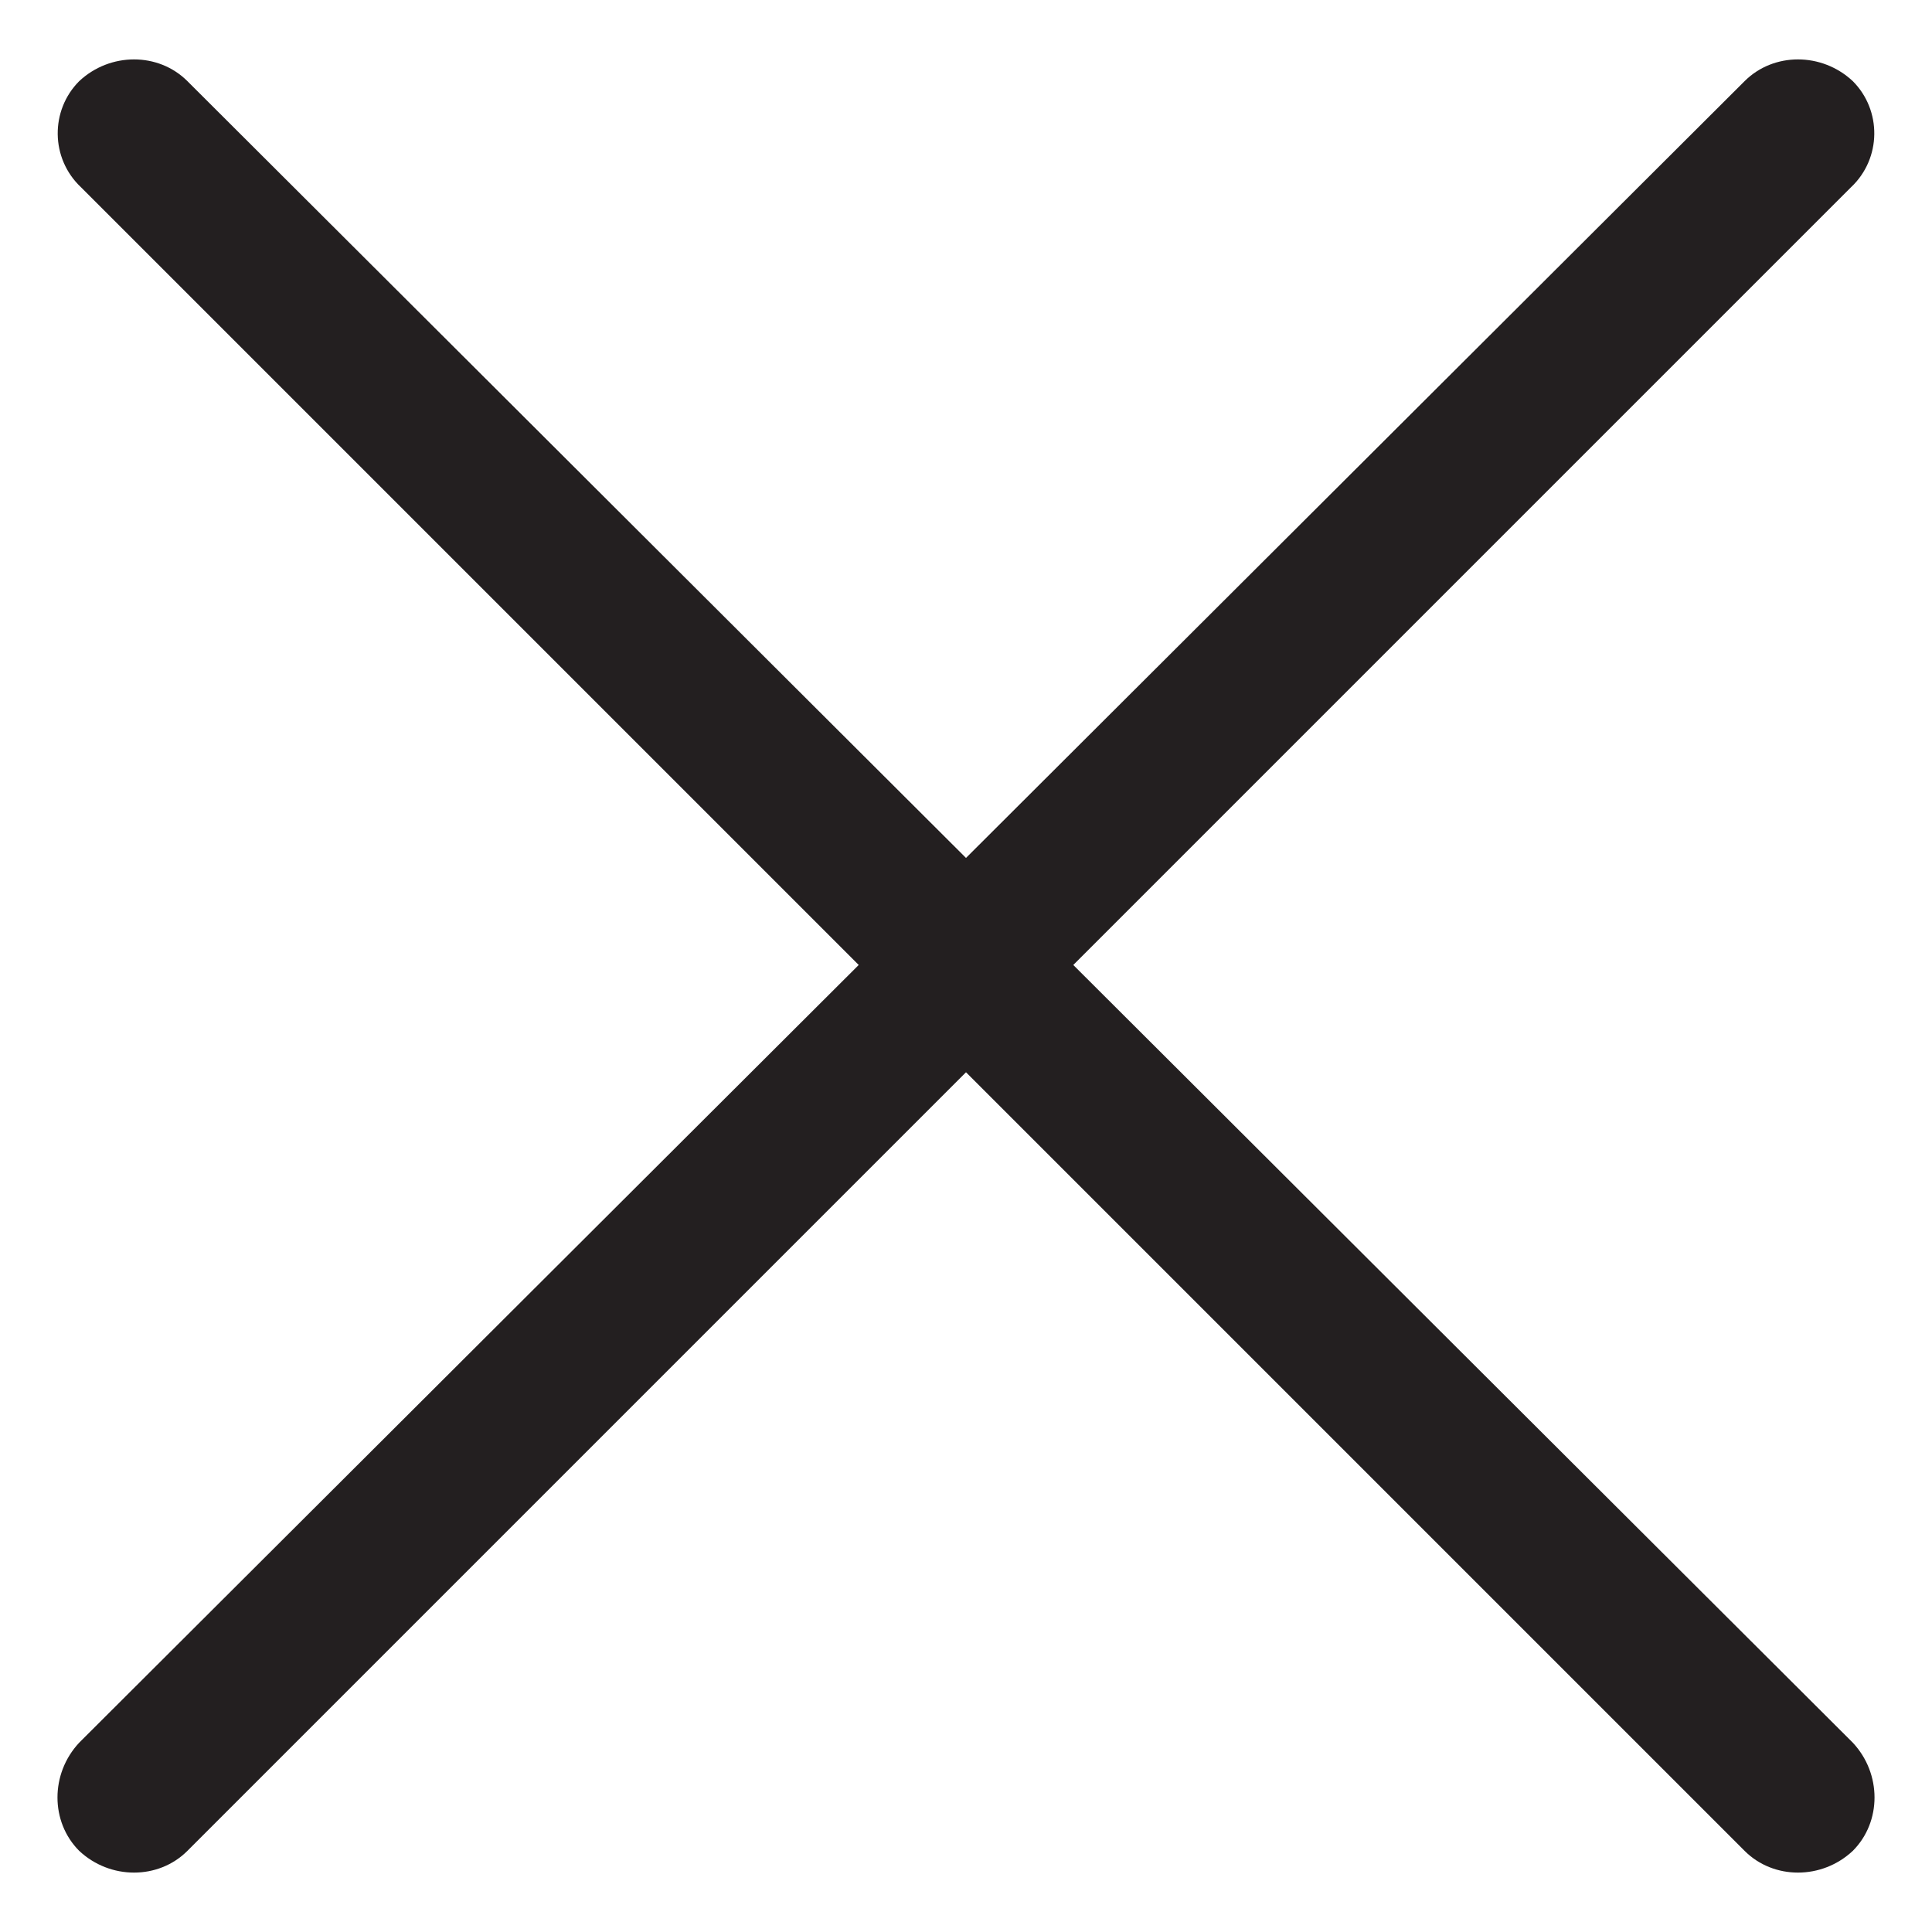 <?xml version="1.0" encoding="utf-8"?>
<!-- Generator: Adobe Illustrator 25.2.1, SVG Export Plug-In . SVG Version: 6.00 Build 0)  -->
<svg version="1.1" id="Layer_1" xmlns="http://www.w3.org/2000/svg" xmlns:xlink="http://www.w3.org/1999/xlink" x="0px" y="0px"
	 viewBox="0 0 100 100" style="enable-background:new 0 0 100 100;" xml:space="preserve">
<style type="text/css">
	.st0{fill-rule:evenodd;clip-rule:evenodd;fill:#231F20;}
</style>
<path class="st0" d="M95.8,9.7L9.7,95.8c-1.5,1.5-4,1.5-5.6,0l0,0c-1.5-1.5-1.5-4,0-5.6l86.2-86c1.5-1.5,4-1.5,5.6,0l0,0
	C97.4,5.7,97.4,8.2,95.8,9.7z"/>
<path class="st0" d="M4.2,9.7l86.1,86.1c1.5,1.5,4,1.5,5.6,0l0,0c1.5-1.5,1.5-4,0-5.6L9.7,4.2c-1.5-1.5-4-1.5-5.6,0l0,0
	C2.6,5.7,2.6,8.2,4.2,9.7z"/>
</svg>
